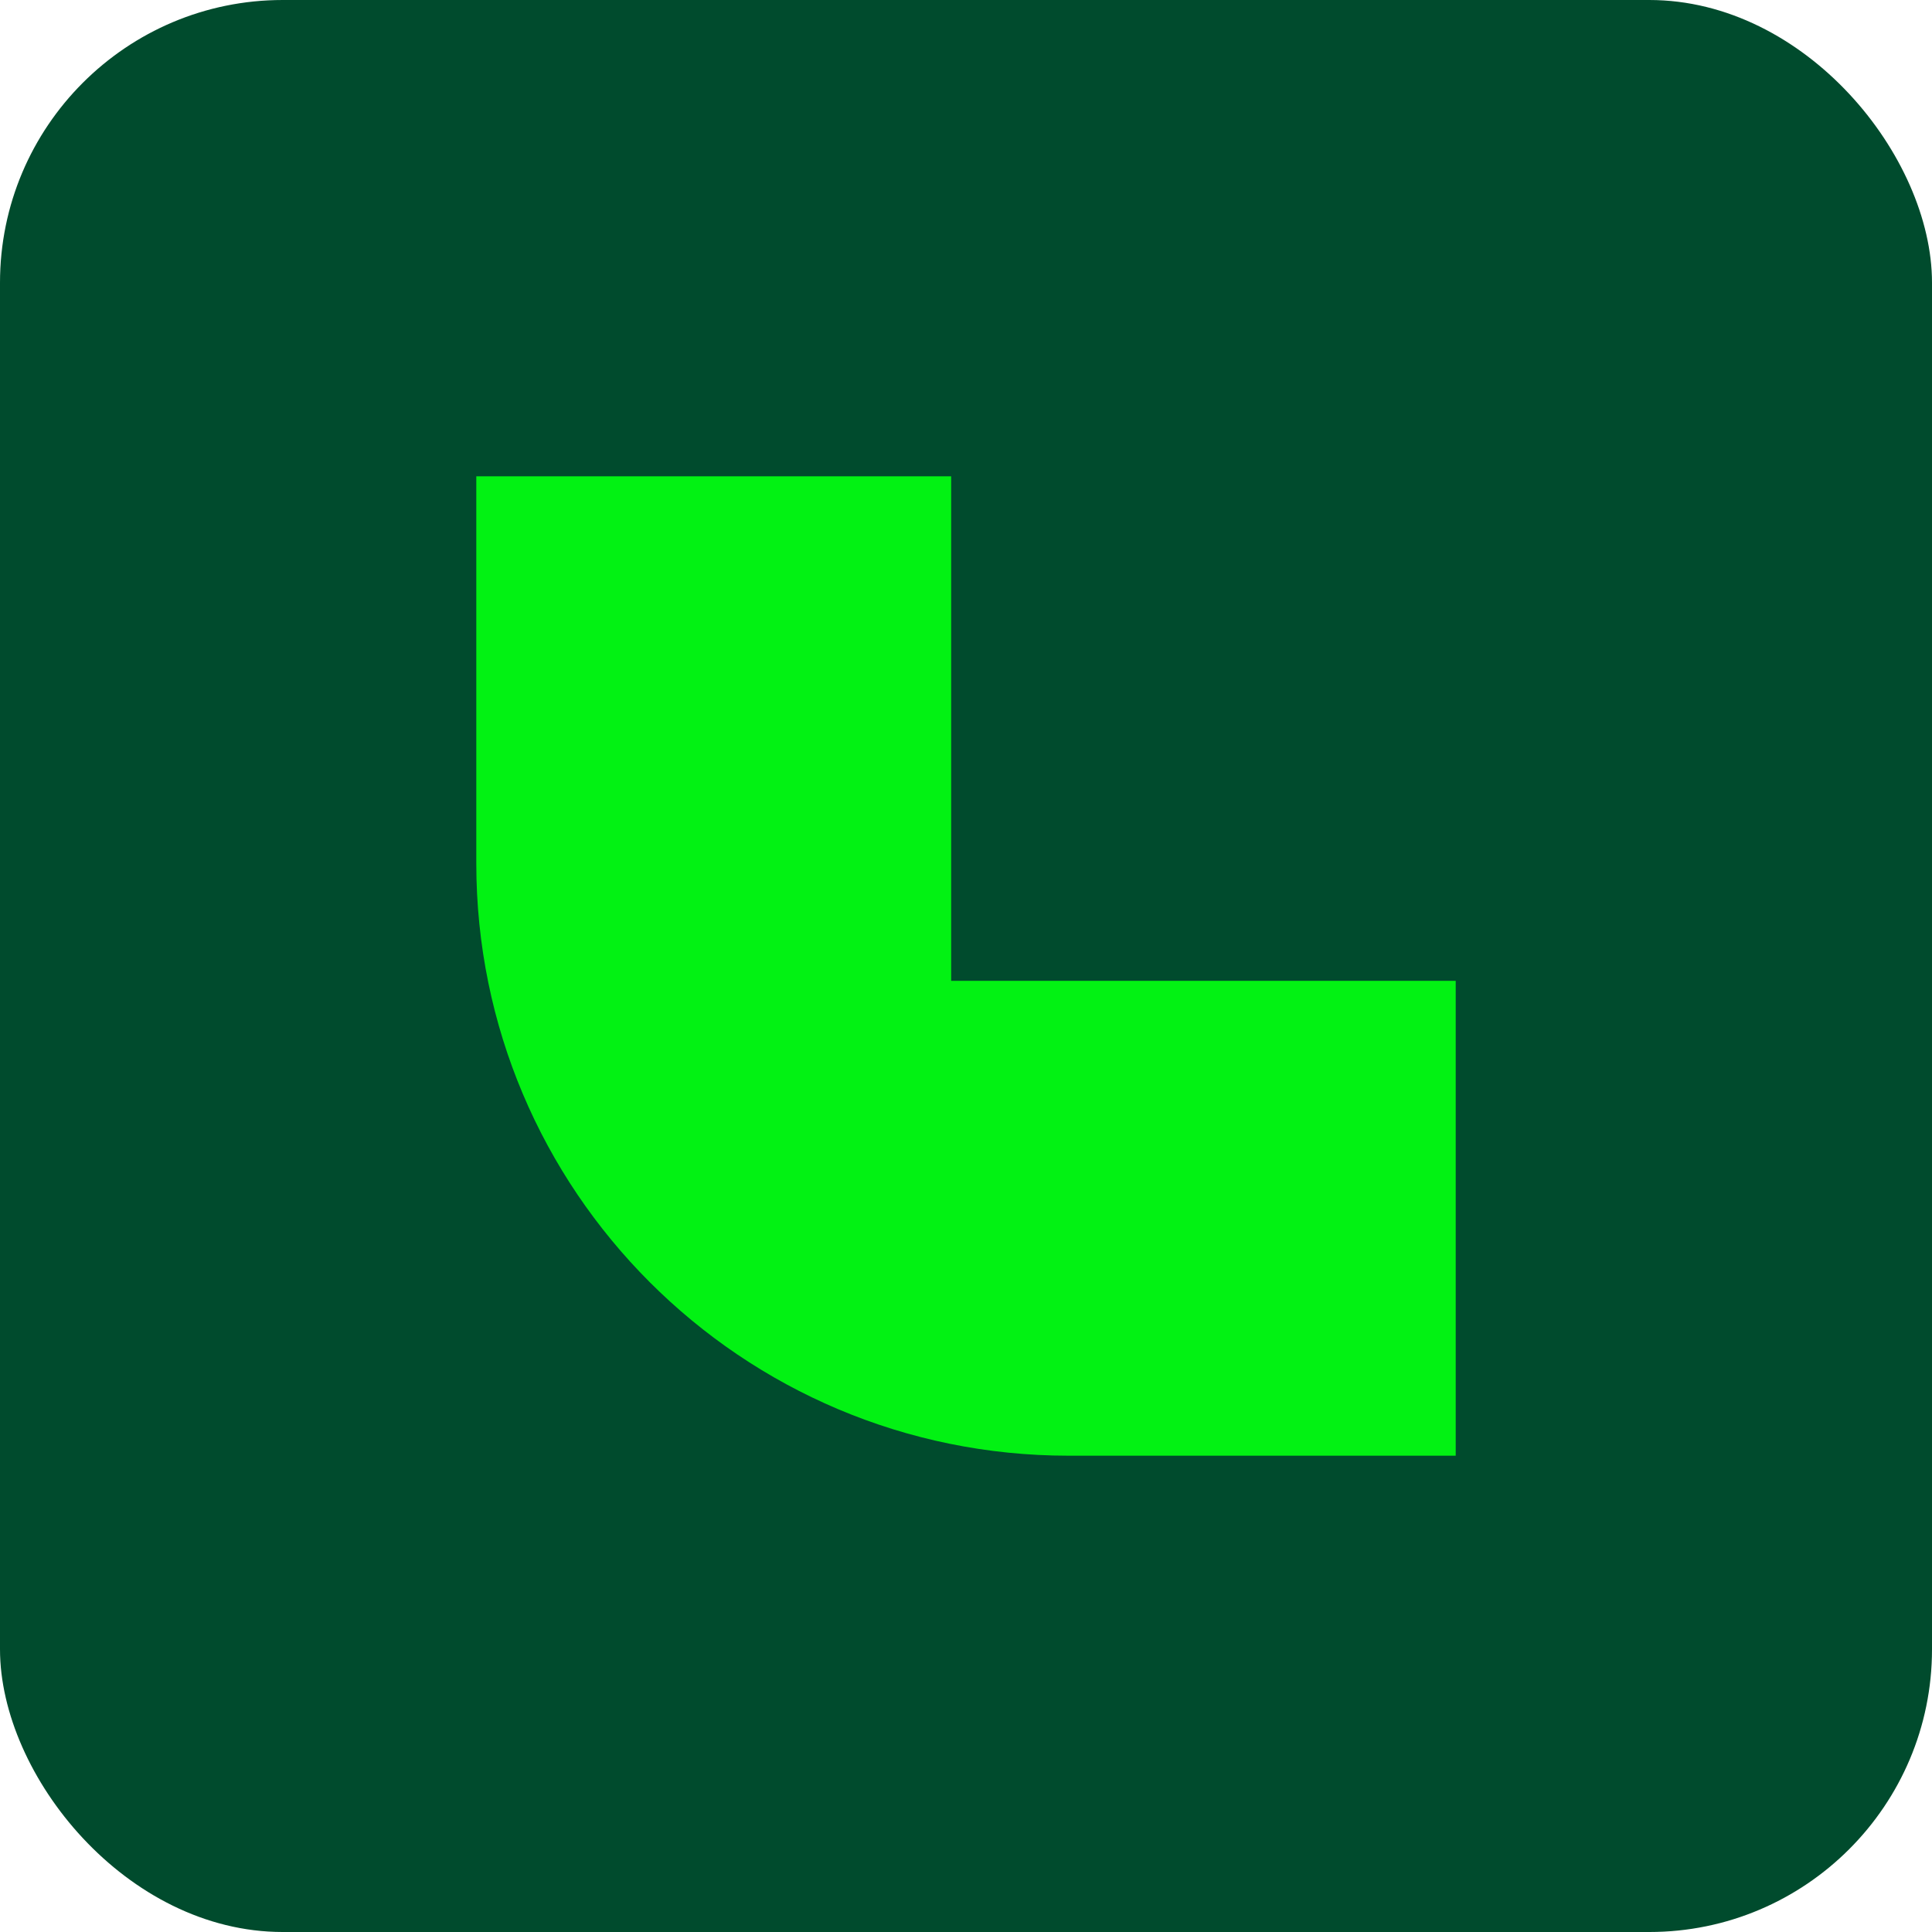 <svg width="164" height="164" viewBox="0 0 164 164" fill="none" xmlns="http://www.w3.org/2000/svg">
<rect width="164" height="164" rx="24" fill="#004B2D"/>
<path fill-rule="evenodd" clip-rule="evenodd" d="M80.74 40.43H40.431V73.288C40.431 101.058 62.941 123.569 90.711 123.569H123.57V83.259H80.74V40.43Z" fill="#02F213"/>
</svg>
